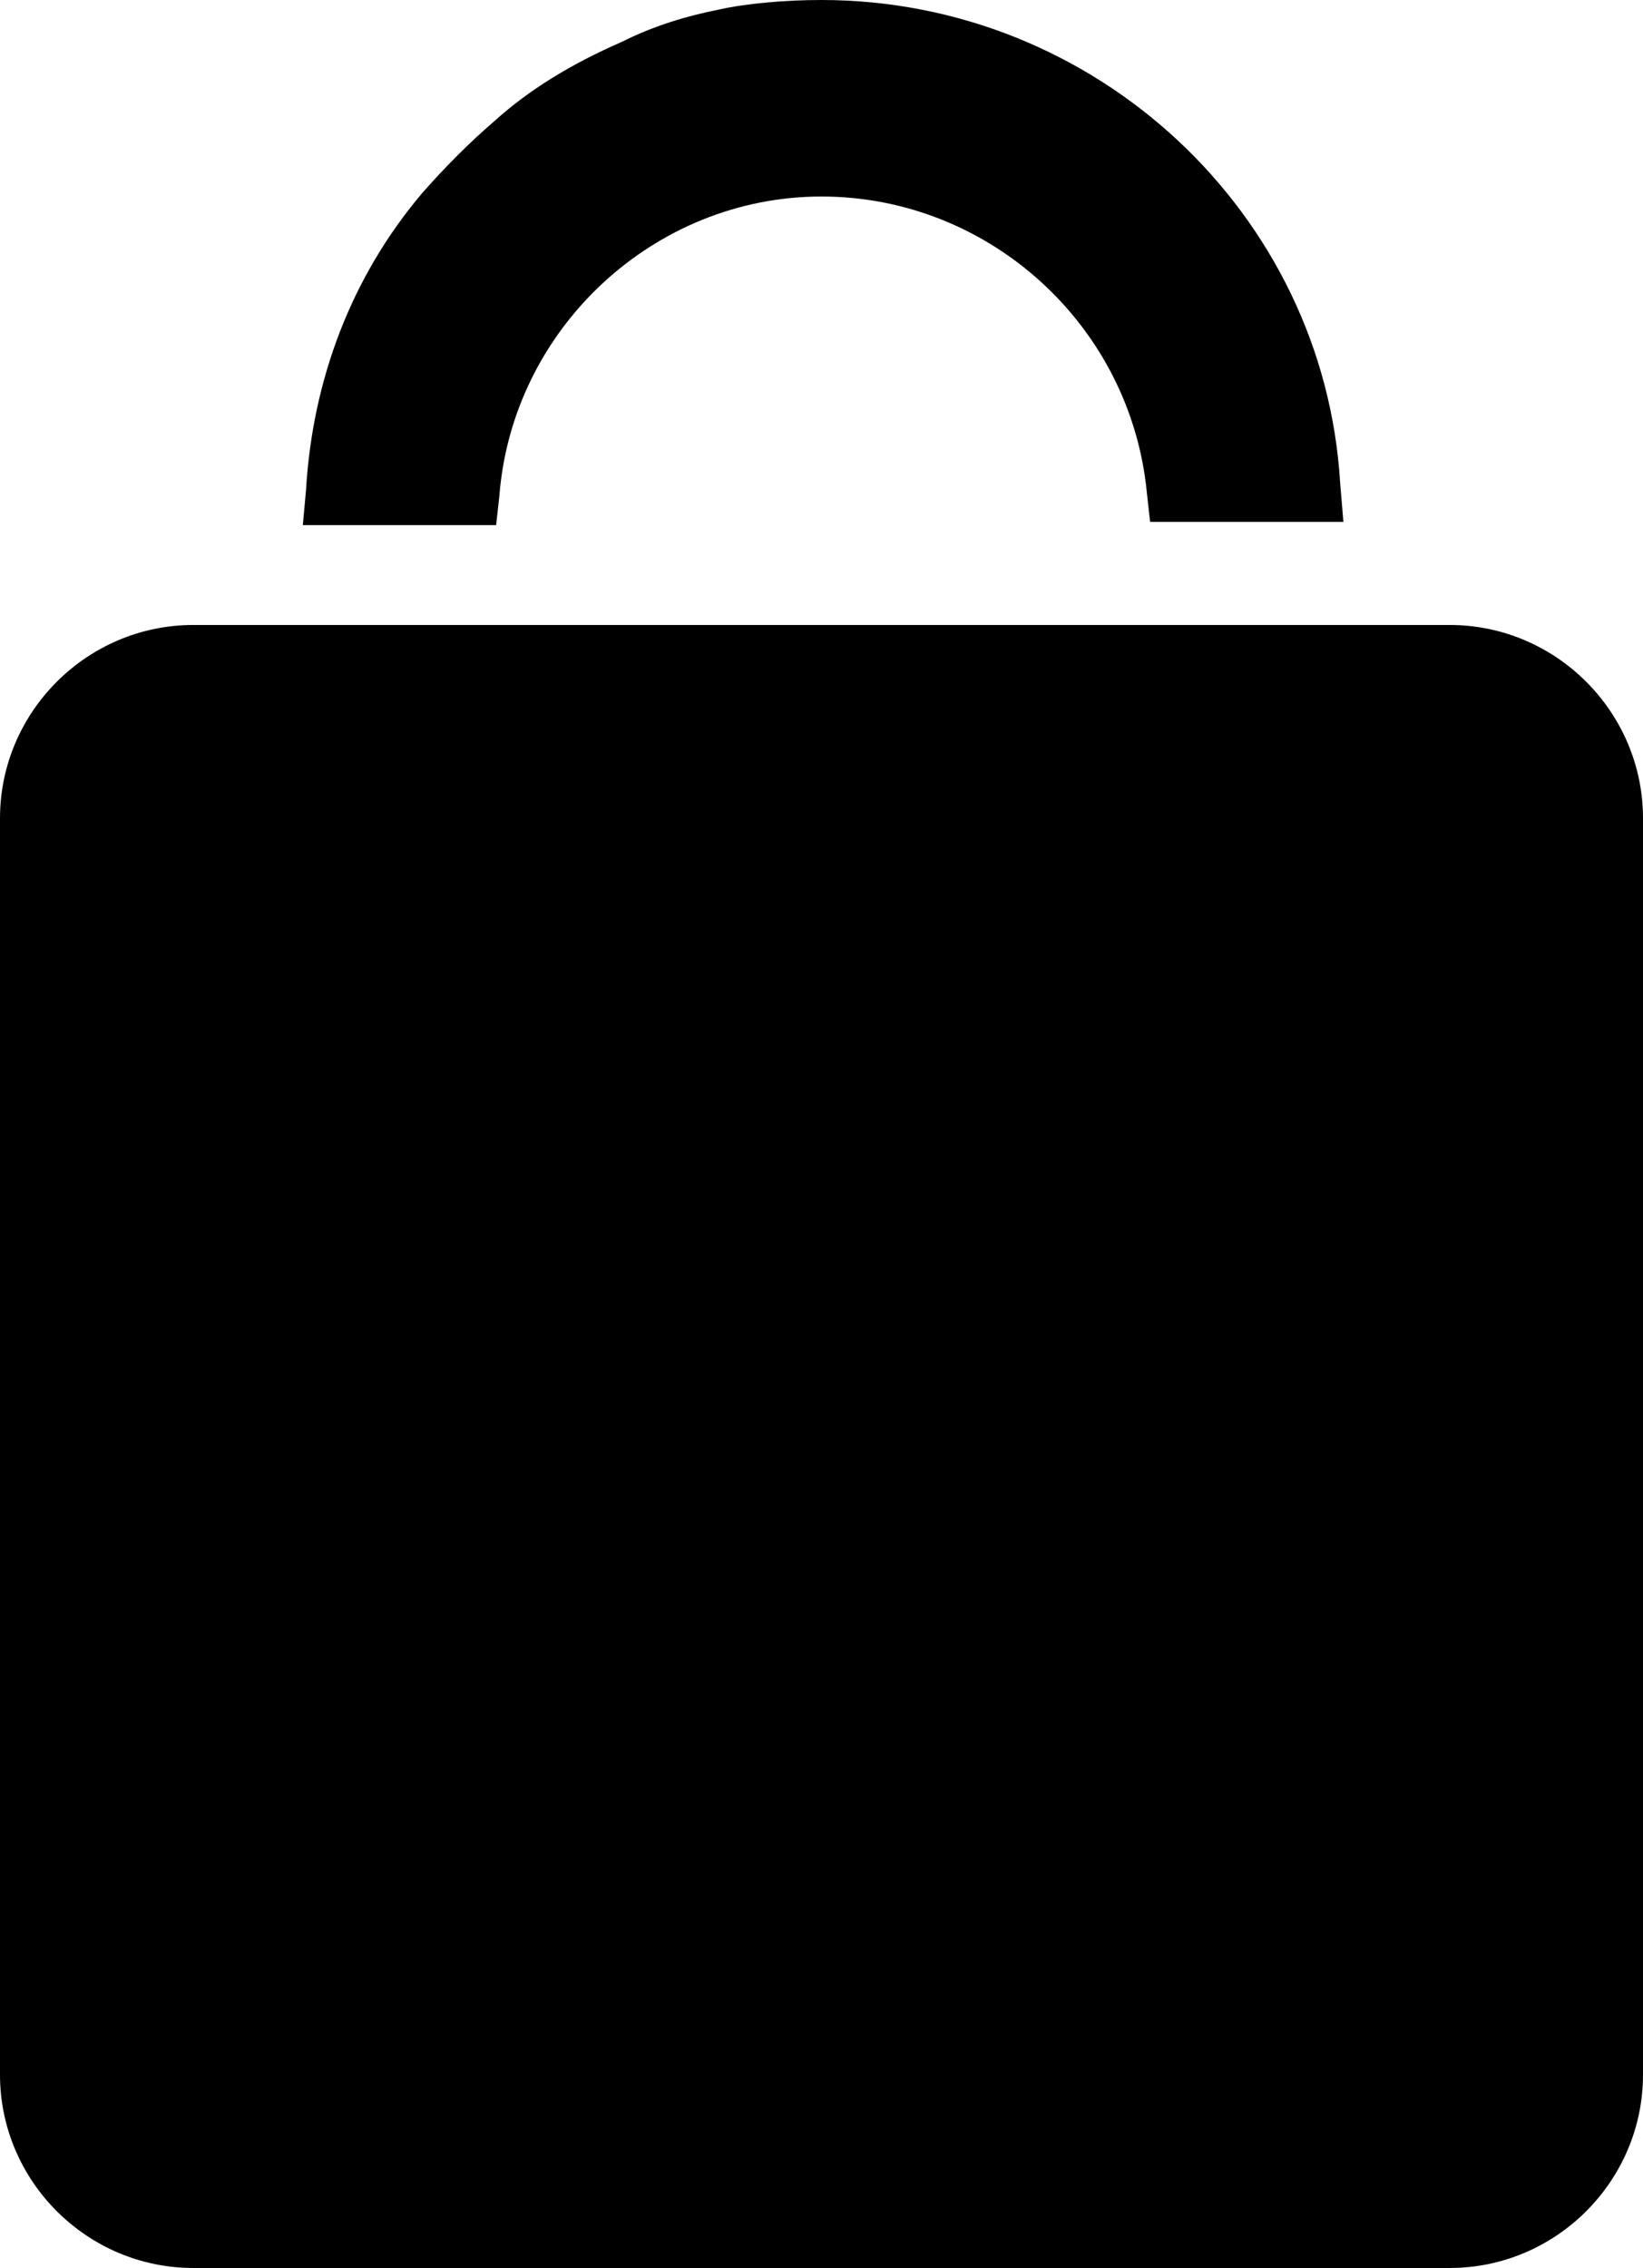 <?xml version="1.0" encoding="utf-8"?>
<!-- Generator: Adobe Illustrator 23.0.3, SVG Export Plug-In . SVG Version: 6.00 Build 0)  -->
<svg version="1.1" id="Laag_1" xmlns="http://www.w3.org/2000/svg" xmlns:xlink="http://www.w3.org/1999/xlink" x="0px" y="0px"
	 viewBox="0 0 51 70.4" style="enable-background:new 0 0 51 70.4;" xml:space="preserve">
<style type="text/css">
	.fill
		{
			fill:#000000;
		}

	.color
		{
			fill:#FFFFFF;
		}
</style>
	<path class="fill" d="M45,19.4H6c-3.3,0-6,2.7-6,6v39c0,3.3,2.7,6,6,6h39c3.3,0,6-2.7,6-6v-39C51,22.1,48.3,19.4,45,19.4L45,19.4z"
		/>
<path class="fill" d="M41.6,15C41.1,6.6,34,0,25.5,0c-1.1,0-2.3,0.1-3.2,0.3c-1,0.2-2,0.5-3,1c-1.6,0.7-2.9,1.5-4,2.5c-0.7,0.6-1.5,1.4-2.2,2.2
	c-2.2,2.6-3.4,5.8-3.6,9.2l-0.1,1.1h6l0.1-0.9c0.4-5.2,4.8-9.3,10-9.3c5.2,0,9.6,4,10.1,9.2l0.1,0.9h6L41.6,15z"/>
</svg>

